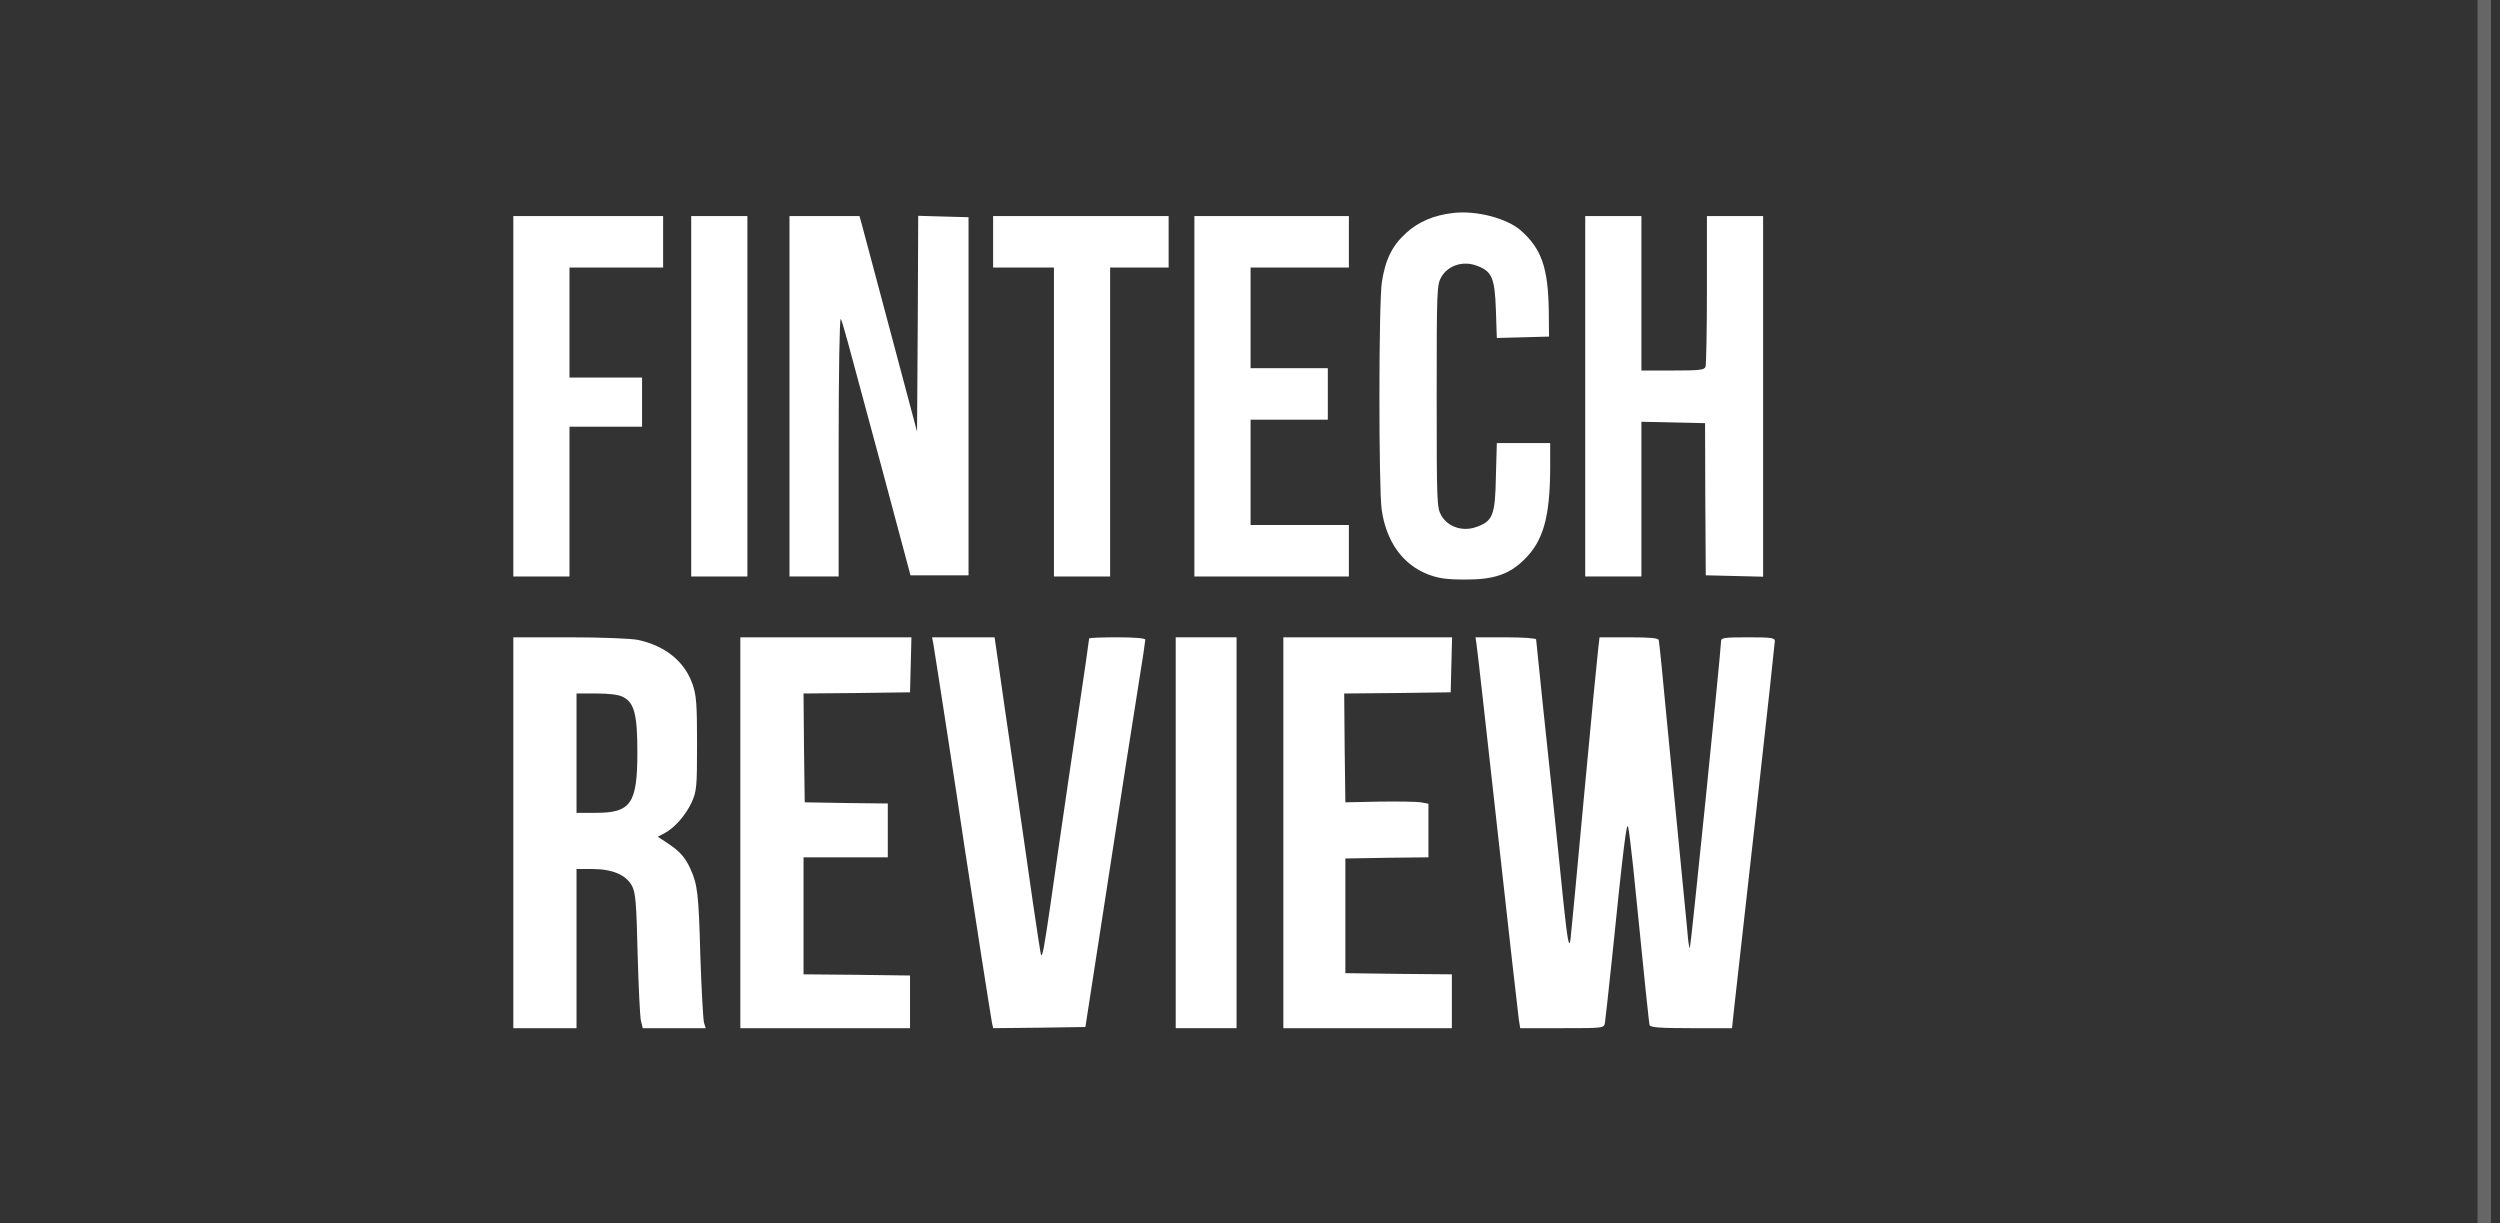 <svg xmlns="http://www.w3.org/2000/svg" width="186" height="91" viewBox="0 0 186 91" fill="none"><rect x="0" y="0" width="186" height="91" fill="#333333" stroke="none"/><path d="M108.108 15.848C106.68 16.005 105.513 16.51 104.625 17.328C103.58 18.268 103.075 19.296 102.814 20.967C102.57 22.413 102.57 36.308 102.797 37.928C103.145 40.313 104.364 42.002 106.244 42.734C107.028 43.03 107.62 43.117 108.978 43.117C111.12 43.134 112.287 42.734 113.401 41.636C114.829 40.243 115.316 38.467 115.334 34.828V32.965H113.349H111.364L111.294 35.472C111.242 38.346 111.068 38.781 109.814 39.216C108.821 39.564 107.742 39.216 107.237 38.363C106.906 37.771 106.889 37.492 106.889 29.482C106.889 21.472 106.906 21.194 107.237 20.602C107.742 19.748 108.821 19.4 109.814 19.748C110.998 20.166 111.207 20.637 111.294 23.04L111.364 25.146L113.314 25.094L115.247 25.042L115.229 23.092C115.177 19.923 114.69 18.512 113.157 17.154C112.112 16.231 109.814 15.639 108.108 15.848Z" fill="white"></path><path d="M38.191 29.483V42.891H40.281H42.37V37.319V31.746H45.069H47.769V29.918V28.09H45.069H42.37V23.998V19.905H45.853H49.336V17.99V16.075H43.764H38.191V29.483Z" fill="white"></path><path d="M51.426 29.483V42.891H53.515H55.605V29.483V16.075H53.515H51.426V29.483Z" fill="white"></path><path d="M58.738 29.483V42.891H60.567H62.395V33.174C62.395 27.846 62.465 23.597 62.552 23.736C62.708 24.032 62.743 24.189 65.599 34.794L67.741 42.804H69.9H72.059V29.483V16.162L70.196 16.11L68.315 16.057L68.281 24.085L68.228 32.112L66.243 24.659C65.146 20.567 64.189 16.945 64.102 16.632L63.945 16.075H61.35H58.738V29.483Z" fill="white"></path><path d="M73.887 17.99V19.905H76.15H78.414V31.398V42.891H80.504H82.593V31.398V19.905H84.77H86.946V17.99V16.075H80.417H73.887V17.99Z" fill="white"></path><path d="M88.863 29.483V42.891H94.609H100.356V40.975V39.06H96.699H93.042V35.142V31.224H95.915H98.789V29.308V27.393H95.915H93.042V23.649V19.905H96.699H100.356V17.99V16.075H94.609H88.863V29.483Z" fill="white"></path><path d="M117.941 29.481V42.889H120.031H122.121V37.143V31.379L124.489 31.431L126.857 31.483L126.874 37.143L126.909 42.802L129.051 42.854L131.175 42.906V29.481V16.073H129.086H126.996V21.541C126.996 24.553 126.944 27.13 126.892 27.287C126.805 27.531 126.422 27.566 124.454 27.566H122.121V21.819V16.073H120.031H117.941V29.481Z" fill="white"></path><path d="M38.191 61.956V76.496H40.542H42.893V70.576V64.655H44.077C45.557 64.655 46.584 65.091 47.02 65.909C47.281 66.397 47.351 67.111 47.438 70.924C47.507 73.362 47.612 75.625 47.681 75.921L47.821 76.496H50.154H52.505L52.383 76.113C52.313 75.887 52.191 73.64 52.104 71.098C51.983 66.501 51.895 65.805 51.373 64.655C50.99 63.802 50.572 63.332 49.701 62.757L48.935 62.252L49.44 61.991C50.189 61.591 51.007 60.668 51.46 59.693C51.826 58.874 51.861 58.596 51.861 55.339C51.861 52.379 51.808 51.718 51.53 50.916C50.938 49.21 49.492 48.043 47.455 47.608C46.915 47.504 44.791 47.416 42.353 47.416H38.191V61.956ZM46.358 51.857C47.194 52.275 47.42 53.18 47.42 55.949C47.42 59.797 46.95 60.476 44.303 60.476H42.893V56.036V51.596H44.373C45.348 51.596 46.045 51.683 46.358 51.857Z" fill="white"></path><path d="M55.082 61.956V76.496H61.403H67.706V74.528V72.578L63.736 72.526L59.783 72.491V68.138V63.785H62.918H66.052V61.782V59.78L62.97 59.745L59.871 59.693L59.818 55.653L59.783 51.596L63.736 51.561L67.706 51.508L67.759 49.454L67.811 47.416H61.455H55.082V61.956Z" fill="white"></path><path d="M69.452 47.974C69.504 48.287 69.94 51.056 70.41 54.12C70.88 57.185 71.507 61.26 71.785 63.175C72.082 65.091 72.639 68.695 73.022 71.185C73.405 73.675 73.77 75.887 73.805 76.113L73.892 76.496L77.323 76.461L80.753 76.409L81.763 69.879C83.644 57.655 84.166 54.295 84.689 51.038C84.984 49.245 85.211 47.695 85.211 47.591C85.211 47.486 84.427 47.416 83.121 47.416C81.972 47.416 81.032 47.451 81.032 47.504C81.032 47.556 80.91 48.392 80.77 49.384C80.388 51.909 78.664 63.645 78.159 67.267C77.689 70.506 77.549 71.29 77.445 71.011C77.41 70.906 77.149 69.2 76.853 67.18C76.574 65.16 75.93 60.825 75.46 57.516C74.972 54.208 74.45 50.586 74.293 49.454L73.997 47.416H71.681H69.348L69.452 47.974Z" fill="white"></path><path d="M87.473 61.956V76.496H89.736H92V61.956V47.416H89.736H87.473V61.956Z" fill="white"></path><path d="M95.481 61.956V76.496H101.749H108.018V74.494V72.491L104.065 72.456L100.095 72.404V68.138V63.872L103.194 63.819L106.276 63.785V61.782V59.797L105.719 59.693C105.406 59.64 104.013 59.623 102.62 59.64L100.095 59.693L100.043 55.653L100.008 51.596L103.961 51.561L107.931 51.508L107.983 49.454L108.035 47.416H101.749H95.481V61.956Z" fill="white"></path><path d="M109.847 47.887C109.899 48.165 110.596 54.399 111.414 61.782C112.233 69.165 112.946 75.486 112.999 75.834L113.103 76.496H116.22C119.302 76.496 119.337 76.496 119.407 76.096C119.442 75.887 119.685 73.675 119.946 71.185C120.782 62.984 121.026 61.068 121.131 61.521C121.2 61.765 121.357 63.123 121.514 64.568C122.454 73.936 122.68 76.078 122.733 76.27C122.785 76.444 123.568 76.496 125.832 76.496H128.862L129.053 74.72C129.158 73.727 129.889 67.302 130.655 60.441C131.422 53.581 132.048 47.834 132.048 47.695C132.048 47.451 131.752 47.416 130.046 47.416C128.218 47.416 128.044 47.451 128.044 47.73C128.044 48.374 125.797 70.454 125.728 70.523C125.675 70.558 125.588 69.984 125.536 69.235C125.466 68.486 125.223 65.996 124.996 63.698C124.77 61.399 124.335 56.889 124.021 53.685C123.725 50.481 123.447 47.747 123.412 47.625C123.377 47.469 122.767 47.416 121.183 47.416H119.006L118.919 48.148C118.867 48.566 118.379 53.511 117.857 59.17C117.335 64.812 116.882 69.635 116.847 69.879C116.743 70.68 116.603 69.862 116.307 67.006C115.924 63.175 115.437 58.508 114.81 52.658C114.531 49.941 114.287 47.643 114.287 47.573C114.287 47.486 113.277 47.416 112.024 47.416H109.777L109.847 47.887Z" fill="white"></path><line x1="184.828" y1="2.18557e-08" x2="184.828" y2="91" stroke="white" stroke-opacity="0.25"></line></svg>